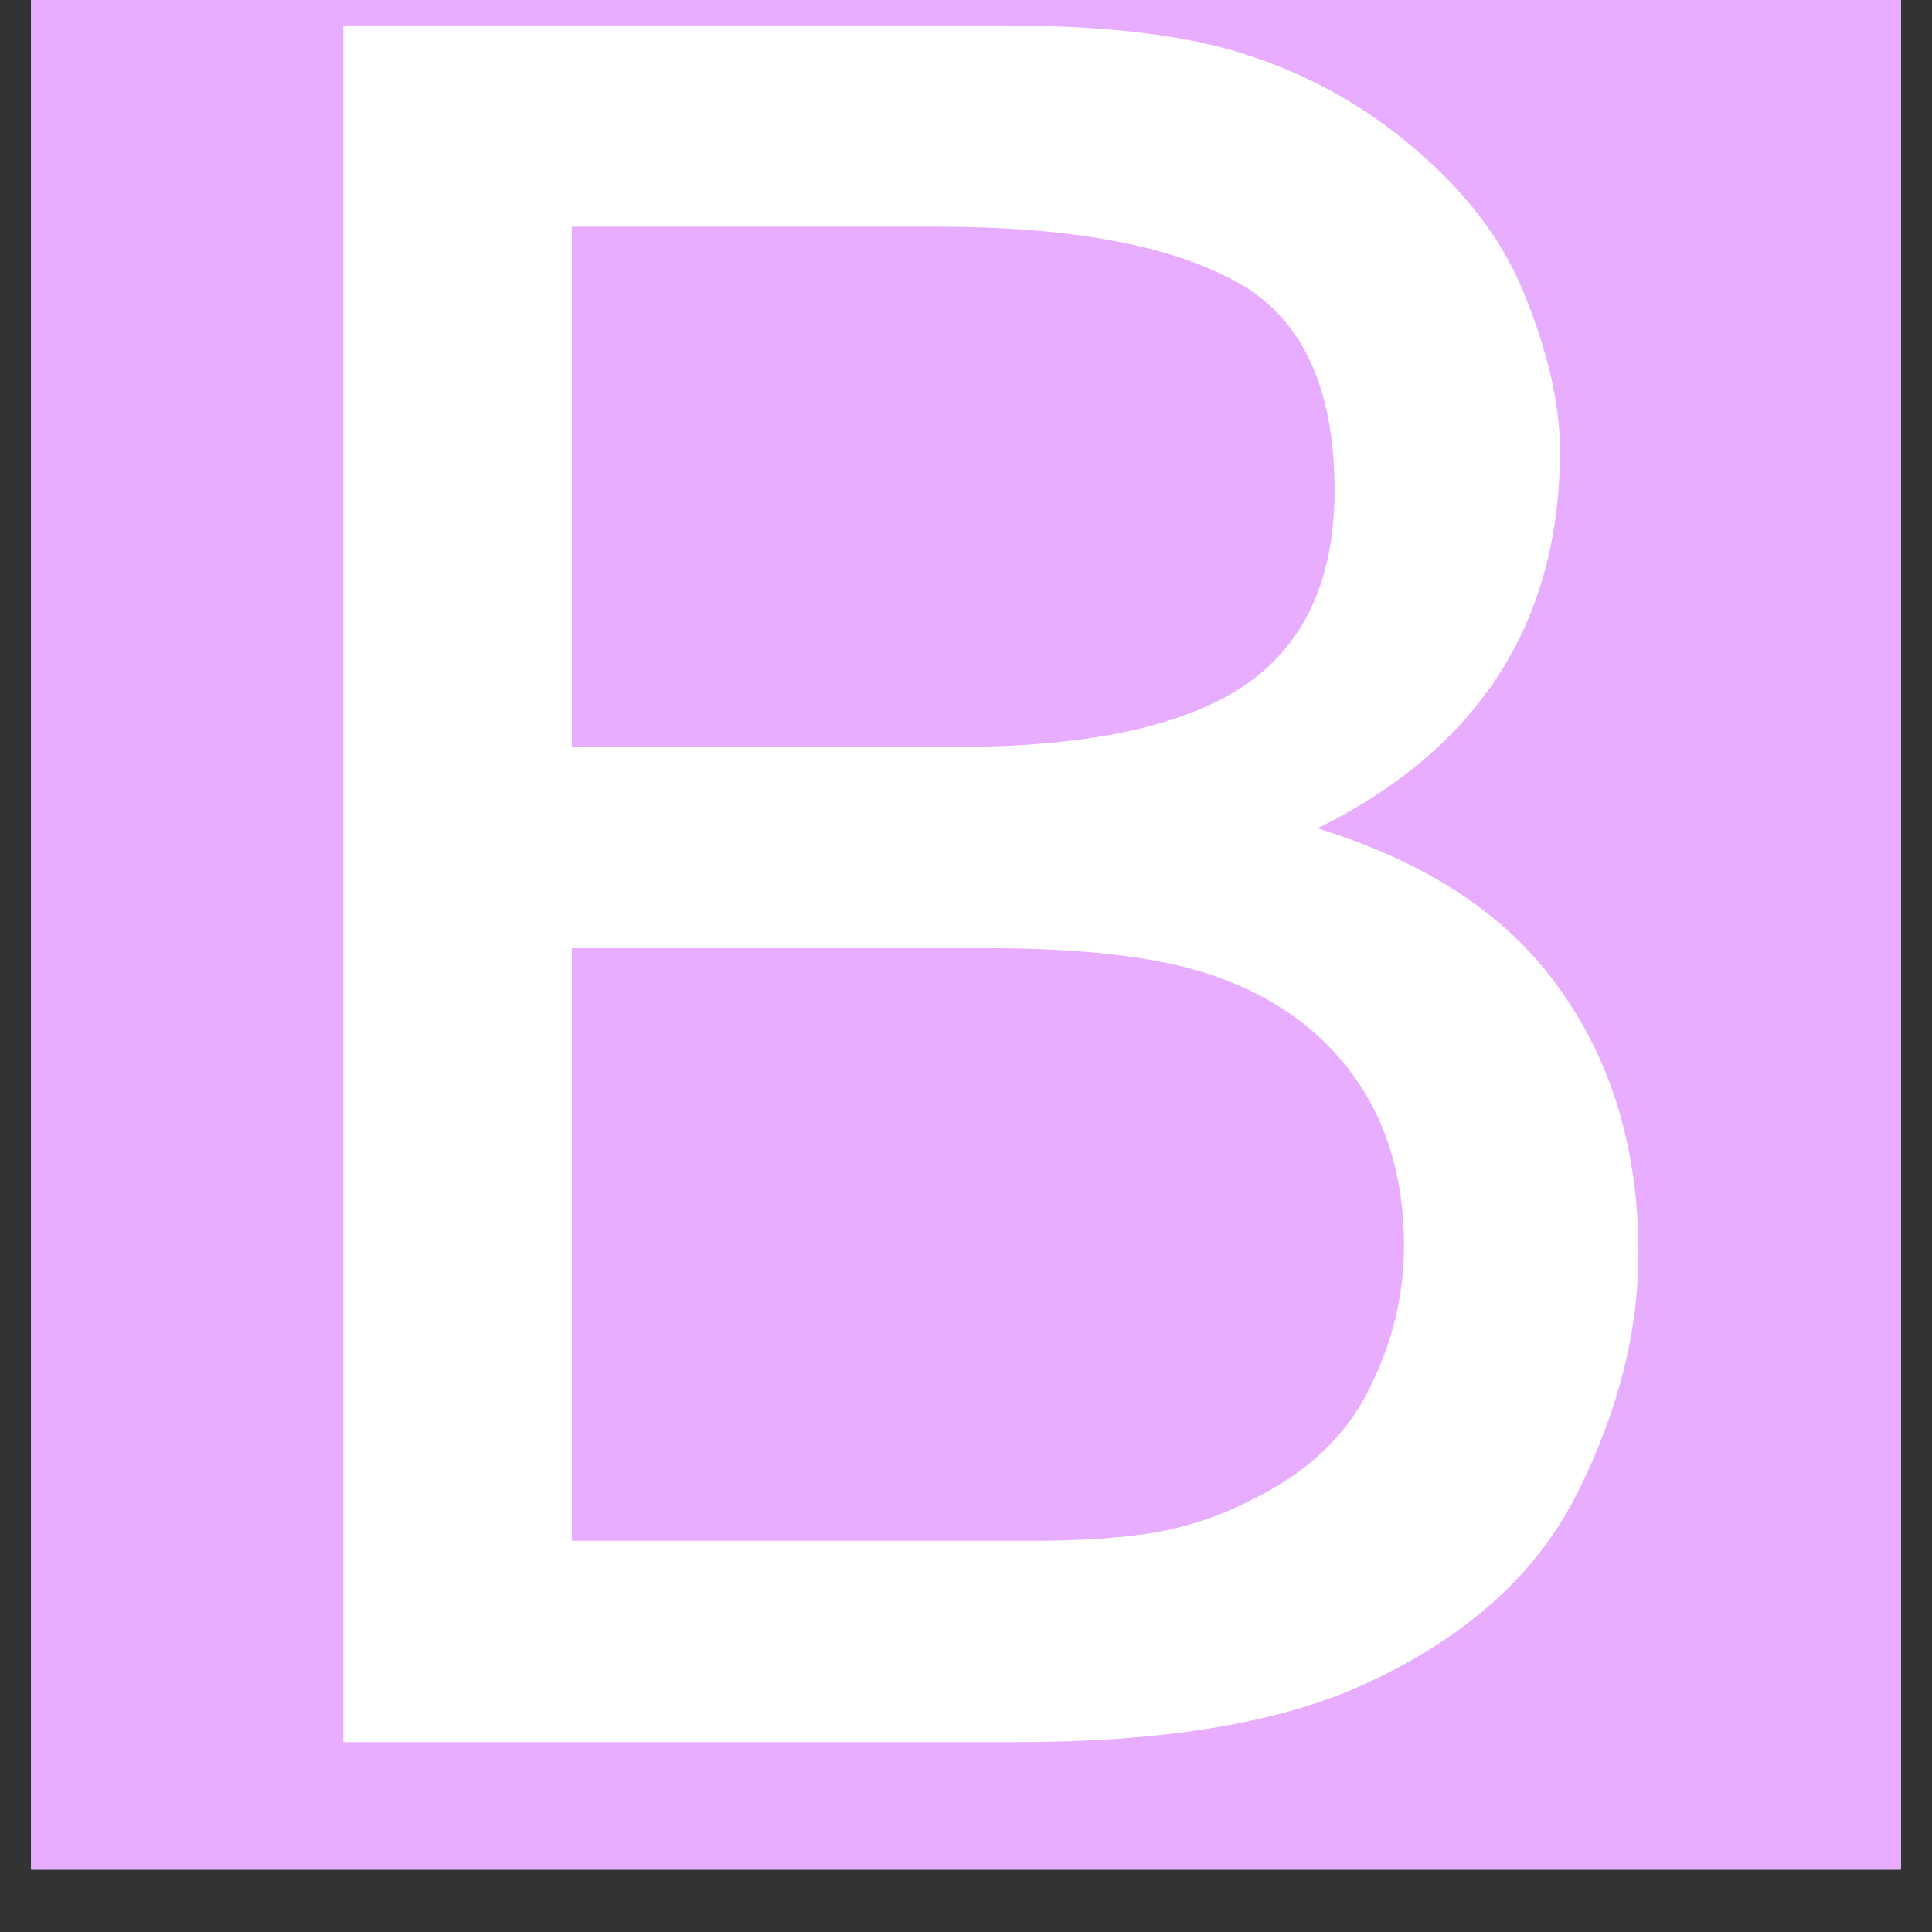 <svg version="1.0" preserveAspectRatio="xMidYMid meet" height="40" viewBox="0 0 30 30" zoomAndPan="magnify" width="40" xmlns:xlink="http://www.w3.org/1999/xlink" xmlns="http://www.w3.org/2000/svg"><rect x="0" y="0" width="30" height="30" fill="#333333" stroke="none"/><defs><g></g><clipPath id="9802dfb70a"><path clip-rule="nonzero" d="M 0.484 0 L 29.516 0 L 29.516 29.031 L 0.484 29.031 Z M 0.484 0"></path></clipPath></defs><g clip-path="url(#9802dfb70a)"><path fill-rule="nonzero" fill-opacity="1" d="M 0.484 0 L 29.516 0 L 29.516 29.031 L 0.484 29.031 Z M 0.484 0" fill="#ffffff"></path><path fill-rule="nonzero" fill-opacity="1" d="M 0.484 0 L 29.516 0 L 29.516 29.031 L 0.484 29.031 Z M 0.484 0" fill="#e8adff"></path></g><g fill-opacity="1" fill="#ffffff"><g transform="translate(2.582, 27.051)"><g><path d="M 18.984 -25.062 C 19.984 -24.312 20.676 -23.473 21.062 -22.547 C 21.445 -21.617 21.641 -20.789 21.641 -20.062 C 21.641 -17.383 20.383 -15.426 17.875 -14.188 C 19.582 -13.664 20.836 -12.832 21.641 -11.688 C 22.453 -10.551 22.859 -9.188 22.859 -7.594 C 22.859 -6.375 22.547 -5.141 21.922 -3.891 C 21.305 -2.641 20.227 -1.656 18.688 -0.938 C 17.375 -0.312 15.551 0 13.219 0 L 2.75 0 L 2.75 -26.656 L 13 -26.656 C 14.488 -26.656 15.676 -26.523 16.562 -26.266 C 17.457 -26.004 18.266 -25.602 18.984 -25.062 Z M 18.141 -19.438 C 18.141 -21.051 17.625 -22.133 16.594 -22.688 C 15.562 -23.25 14.016 -23.531 11.953 -23.531 L 6.297 -23.531 L 6.297 -15.453 L 12.281 -15.453 C 14.289 -15.453 15.77 -15.766 16.719 -16.391 C 17.664 -17.023 18.141 -18.039 18.141 -19.438 Z M 16.859 -3.766 C 17.711 -4.18 18.316 -4.75 18.672 -5.469 C 19.035 -6.188 19.219 -6.93 19.219 -7.703 C 19.219 -8.742 18.957 -9.625 18.438 -10.344 C 17.914 -11.07 17.172 -11.598 16.203 -11.922 C 15.398 -12.191 14.242 -12.328 12.734 -12.328 L 6.297 -12.328 L 6.297 -3.125 L 13.406 -3.125 C 14.227 -3.125 14.898 -3.172 15.422 -3.266 C 15.941 -3.367 16.422 -3.535 16.859 -3.766 Z M 16.859 -3.766"></path></g></g></g></svg>